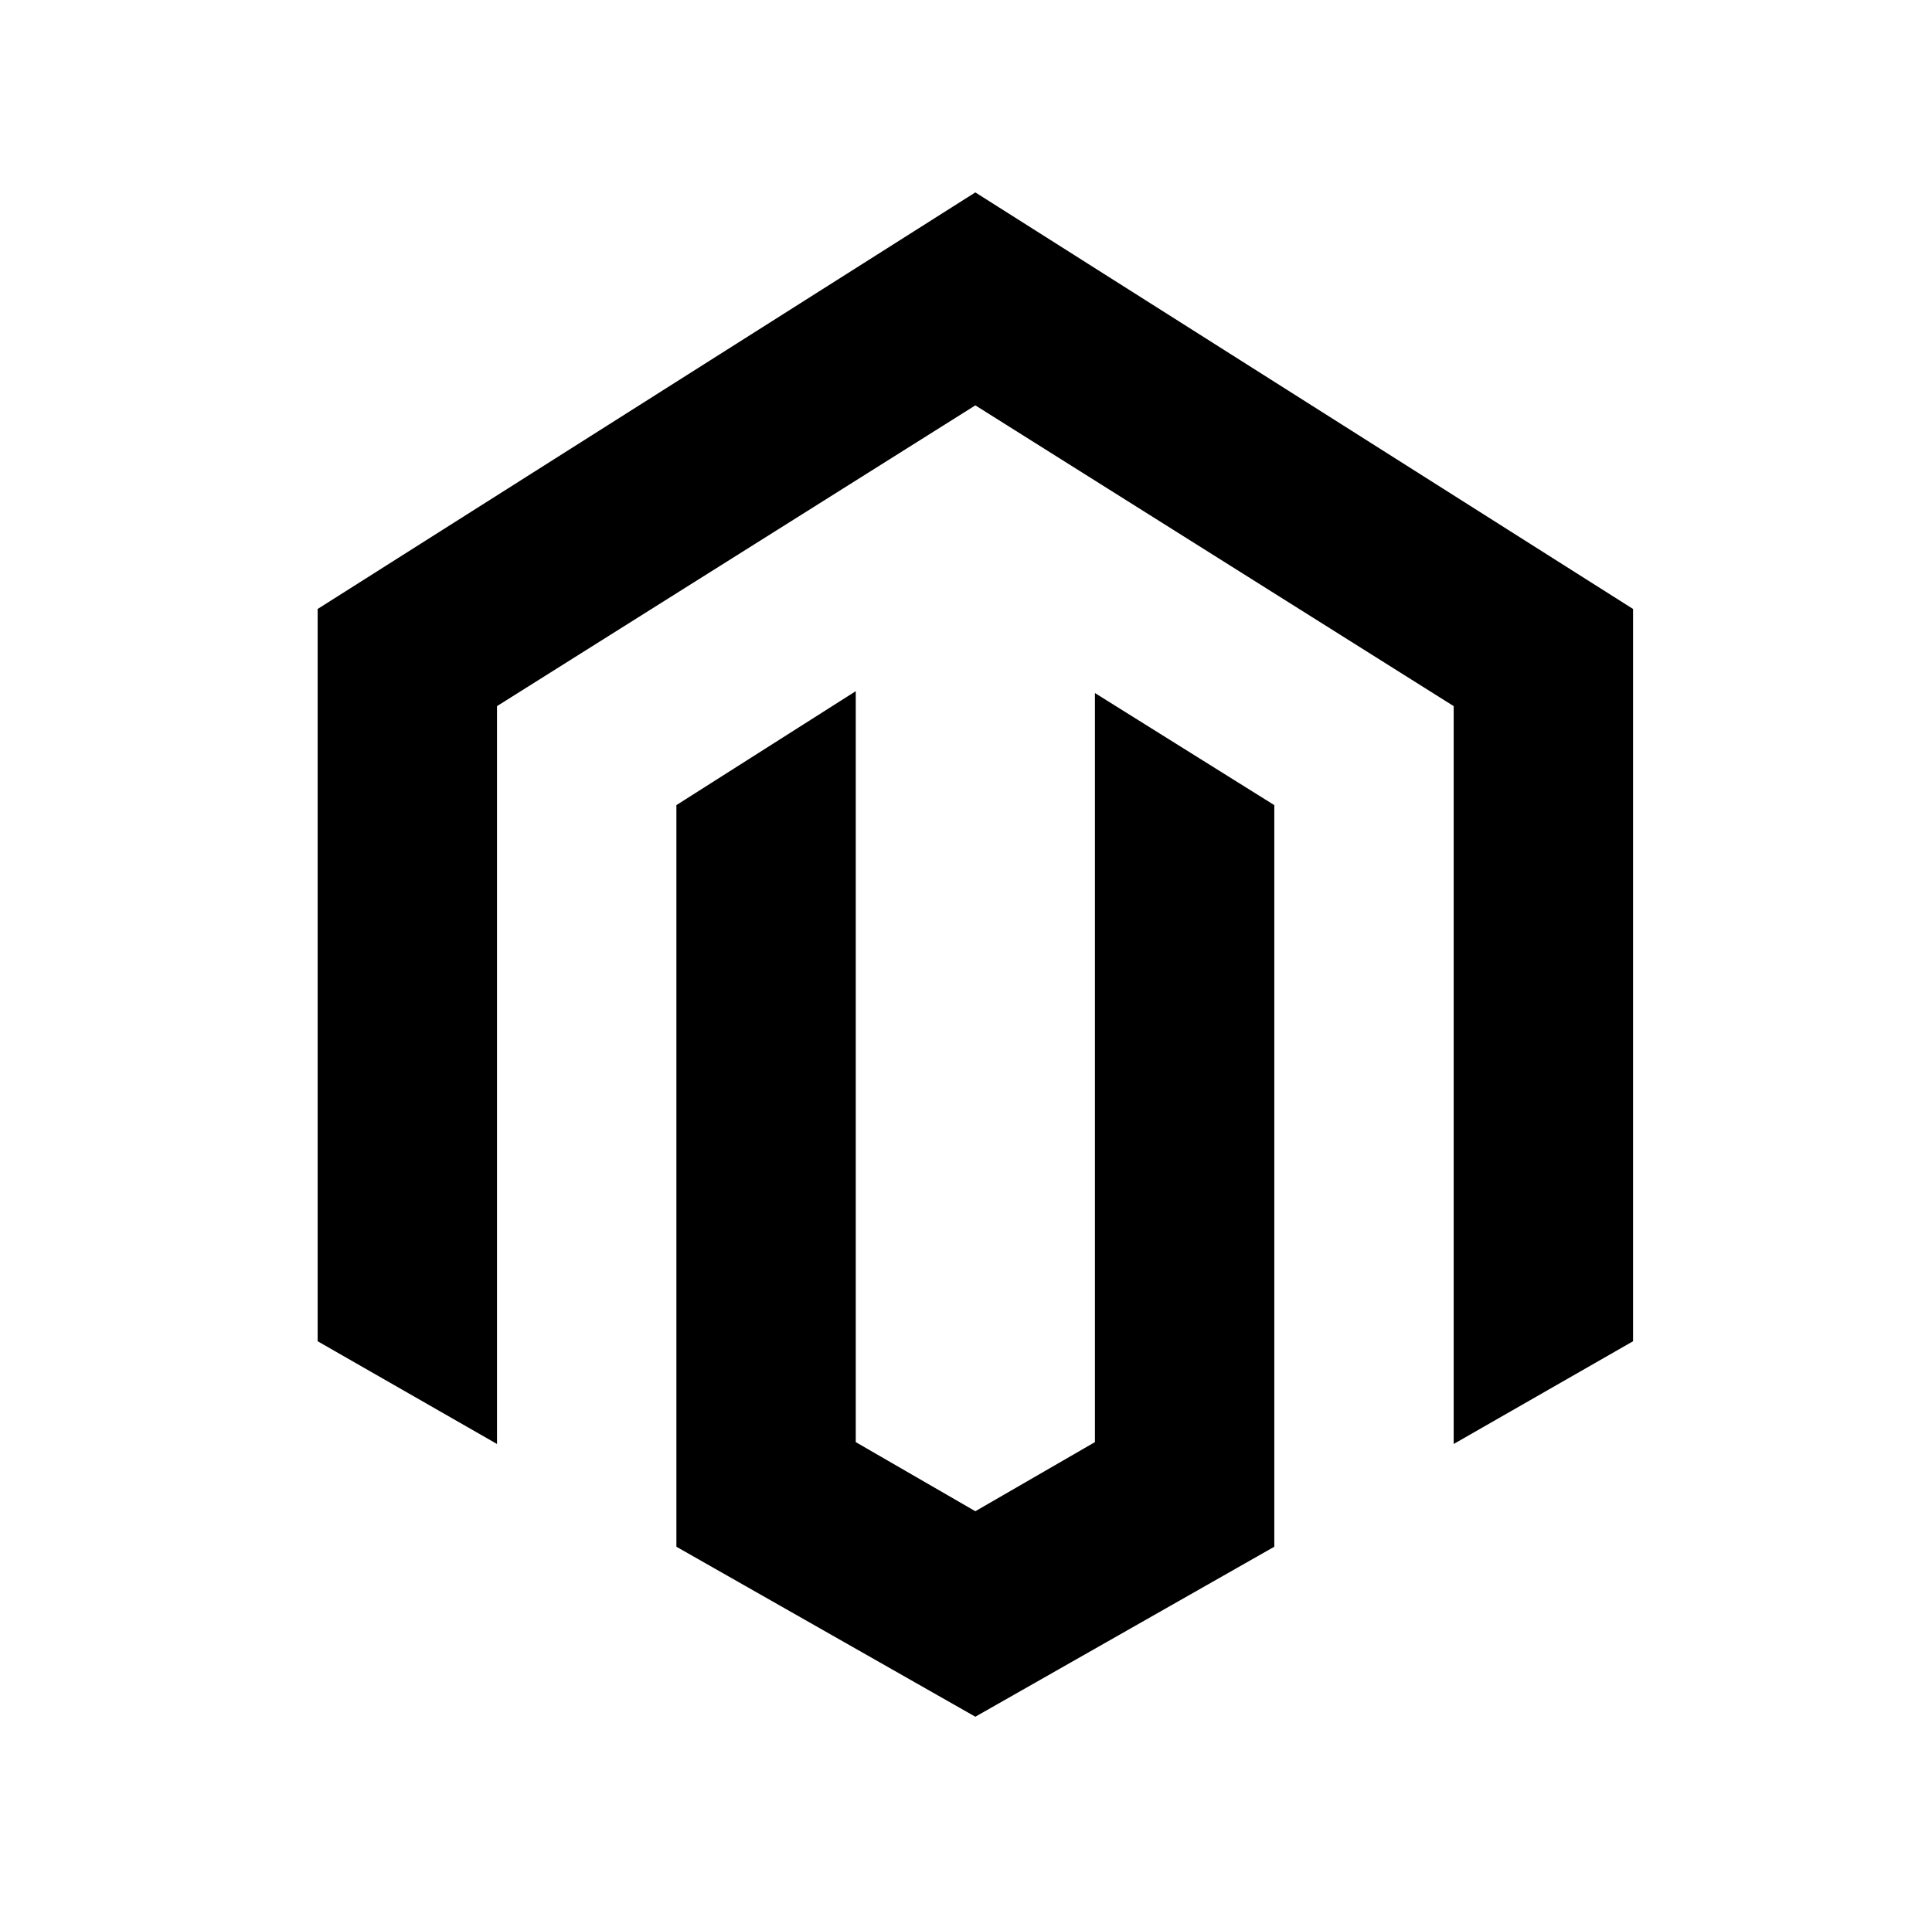 <?xml version="1.0" standalone="no"?>
<!DOCTYPE svg PUBLIC "-//W3C//DTD SVG 1.1//EN" "http://www.w3.org/Graphics/SVG/1.1/DTD/svg11.dtd" >
<svg xmlns="http://www.w3.org/2000/svg" xmlns:xlink="http://www.w3.org/1999/xlink" version="1.1" viewBox="-10 0 1034 1024">
   <path fill="currentColor"
d="M512 103l-352 223v392l96 55v-395l256 -161l256 161v395l96 -55v-392zM448 370l-96 61v397l160 91l160 -91v-397l-96 -60v401l-64 37l-64 -37v-402z" />
</svg>
